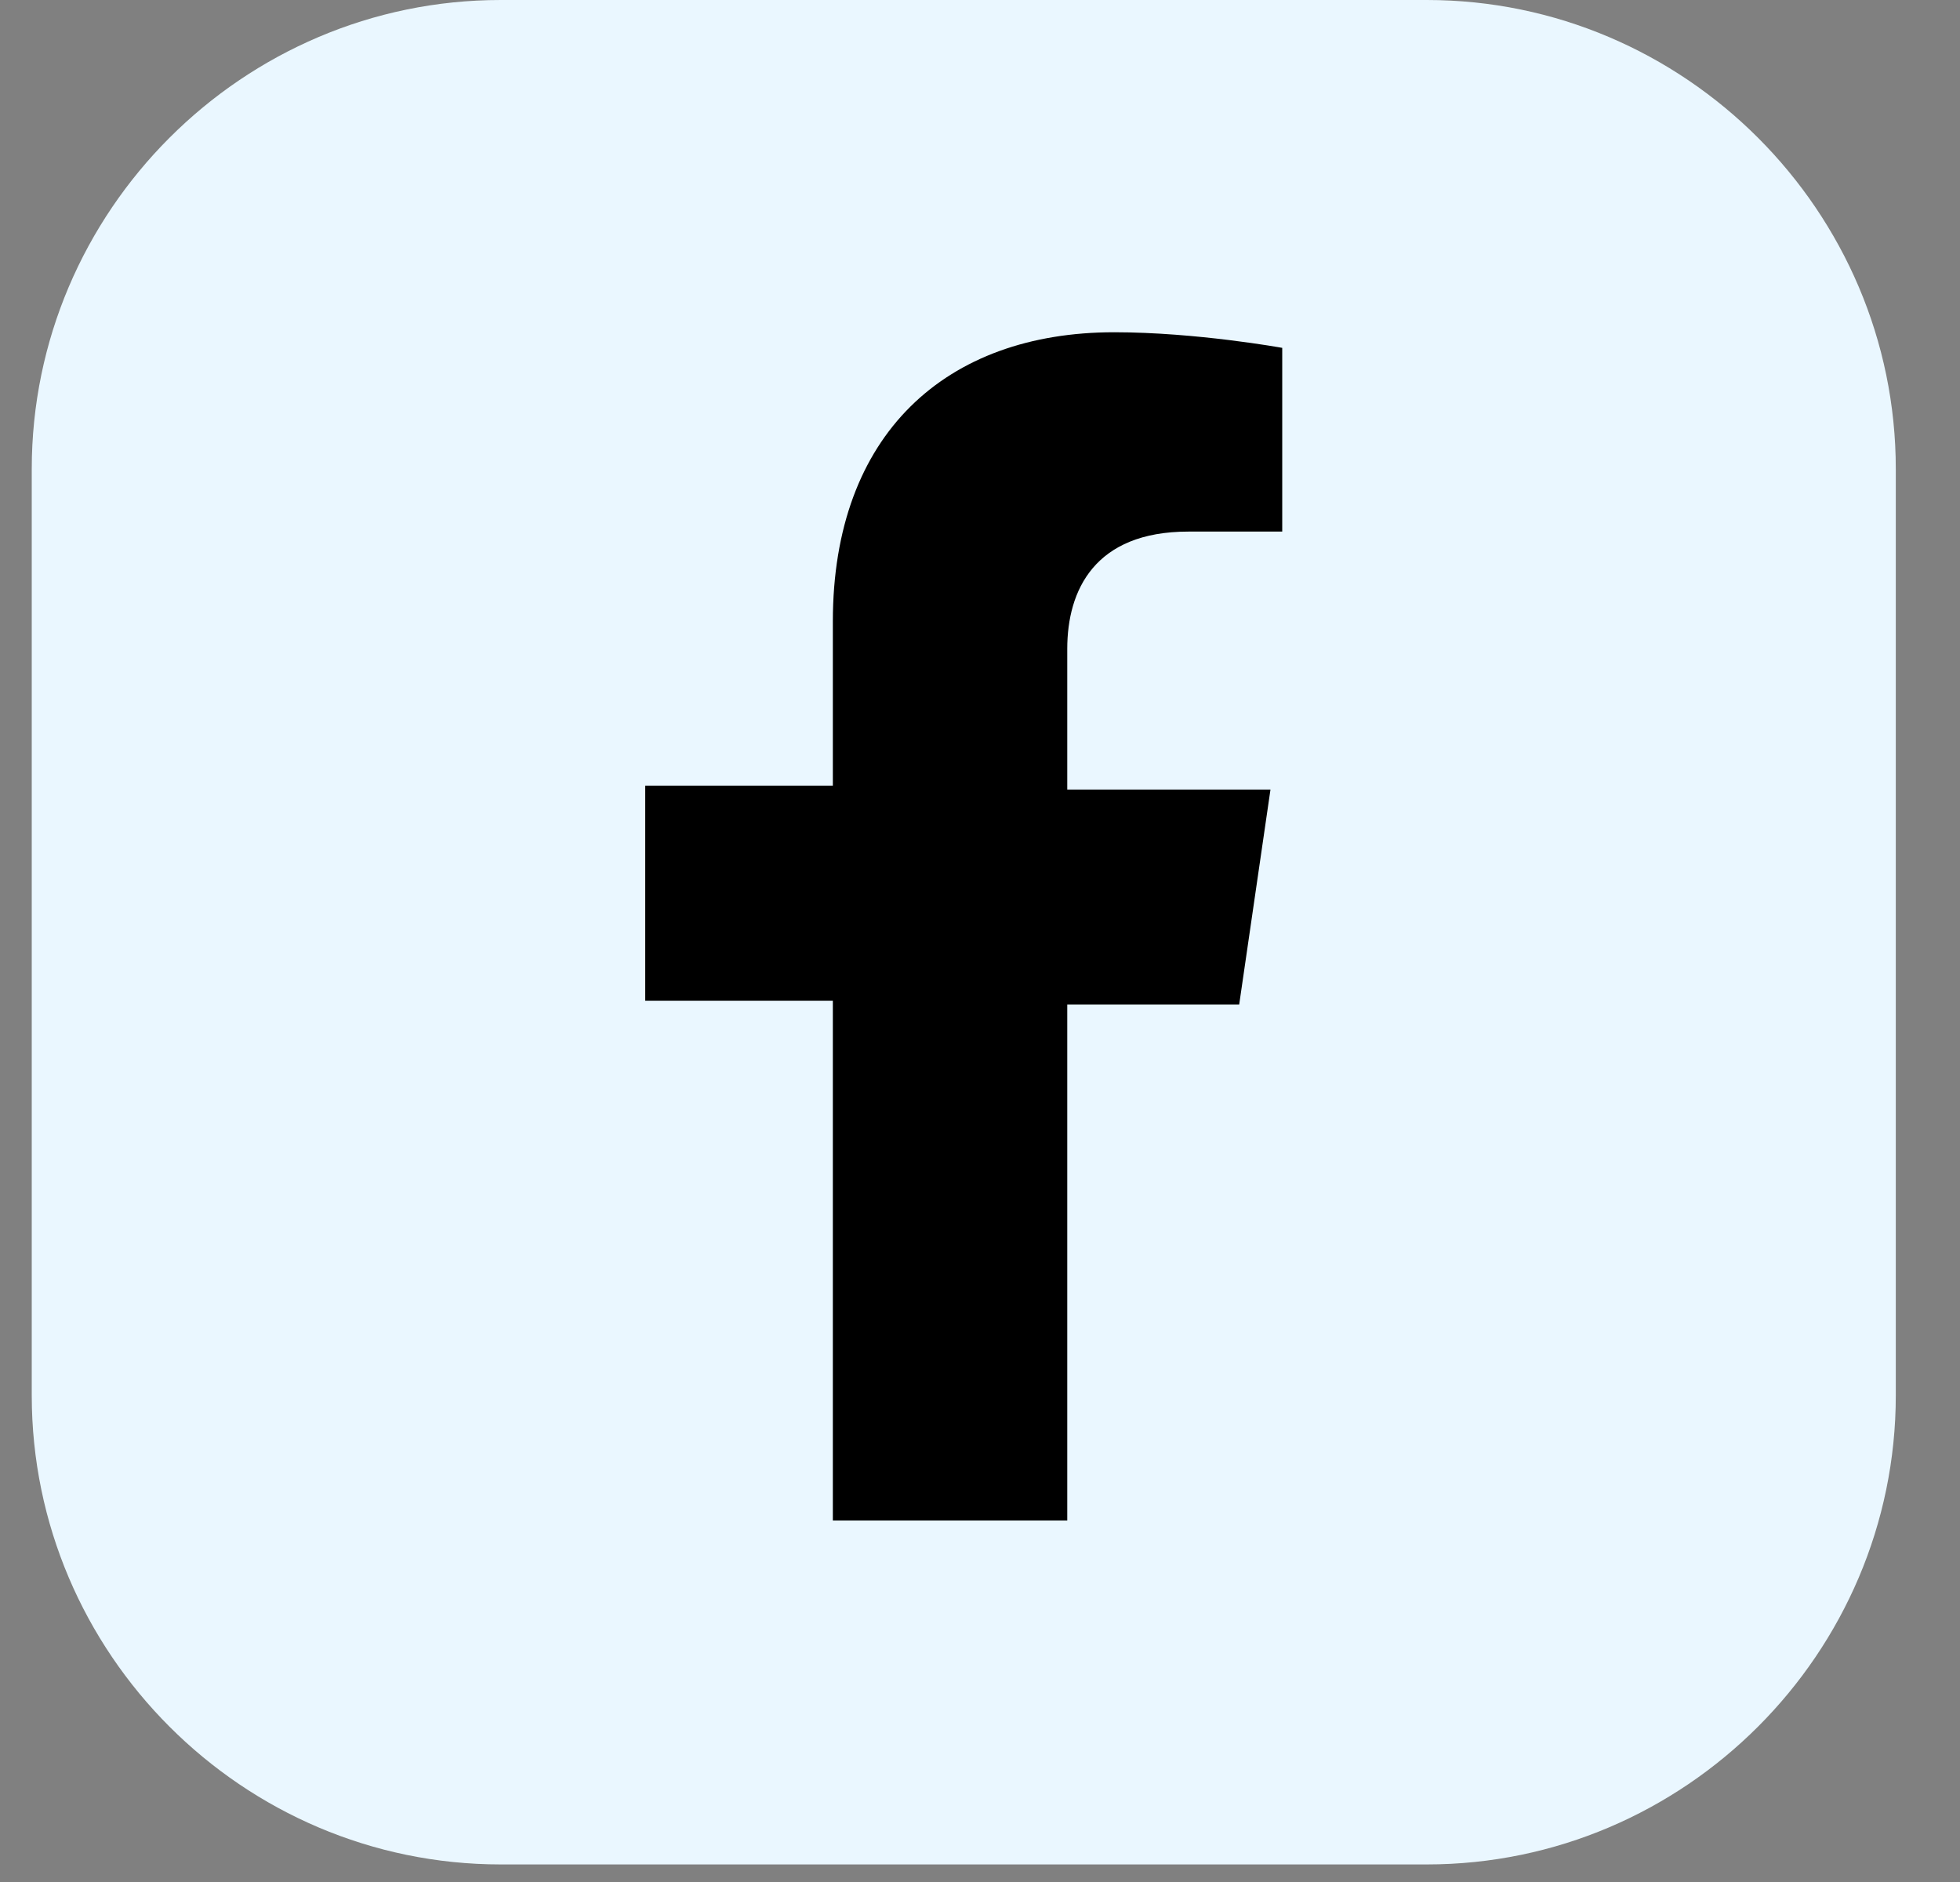 <svg width="25" height="24" viewBox="0 0 25 24" fill="none" xmlns="http://www.w3.org/2000/svg">
<rect x="0" y="0" width="25" height="24" fill="#808080" stroke="none"/>
<path d="M18.199 23.776H6.386C3.096 23.776 0.405 21.084 0.405 17.795V5.981C0.405 2.692 3.096 0 6.386 0H18.199C21.489 0 24.181 2.692 24.181 5.981V17.795C24.181 21.084 21.489 23.776 18.199 23.776Z" fill="#EAF7FF"/>
<path d="M13.613 19.44V12.81H15.806L16.205 10.069H13.613V8.274C13.613 7.527 13.962 6.779 15.158 6.779H16.355V4.436C16.355 4.436 15.258 4.237 14.211 4.237C12.068 4.237 10.623 5.533 10.623 7.926V10.019H8.23V12.761H10.623V19.39H13.613V19.44Z" fill="black"/>
</svg>
